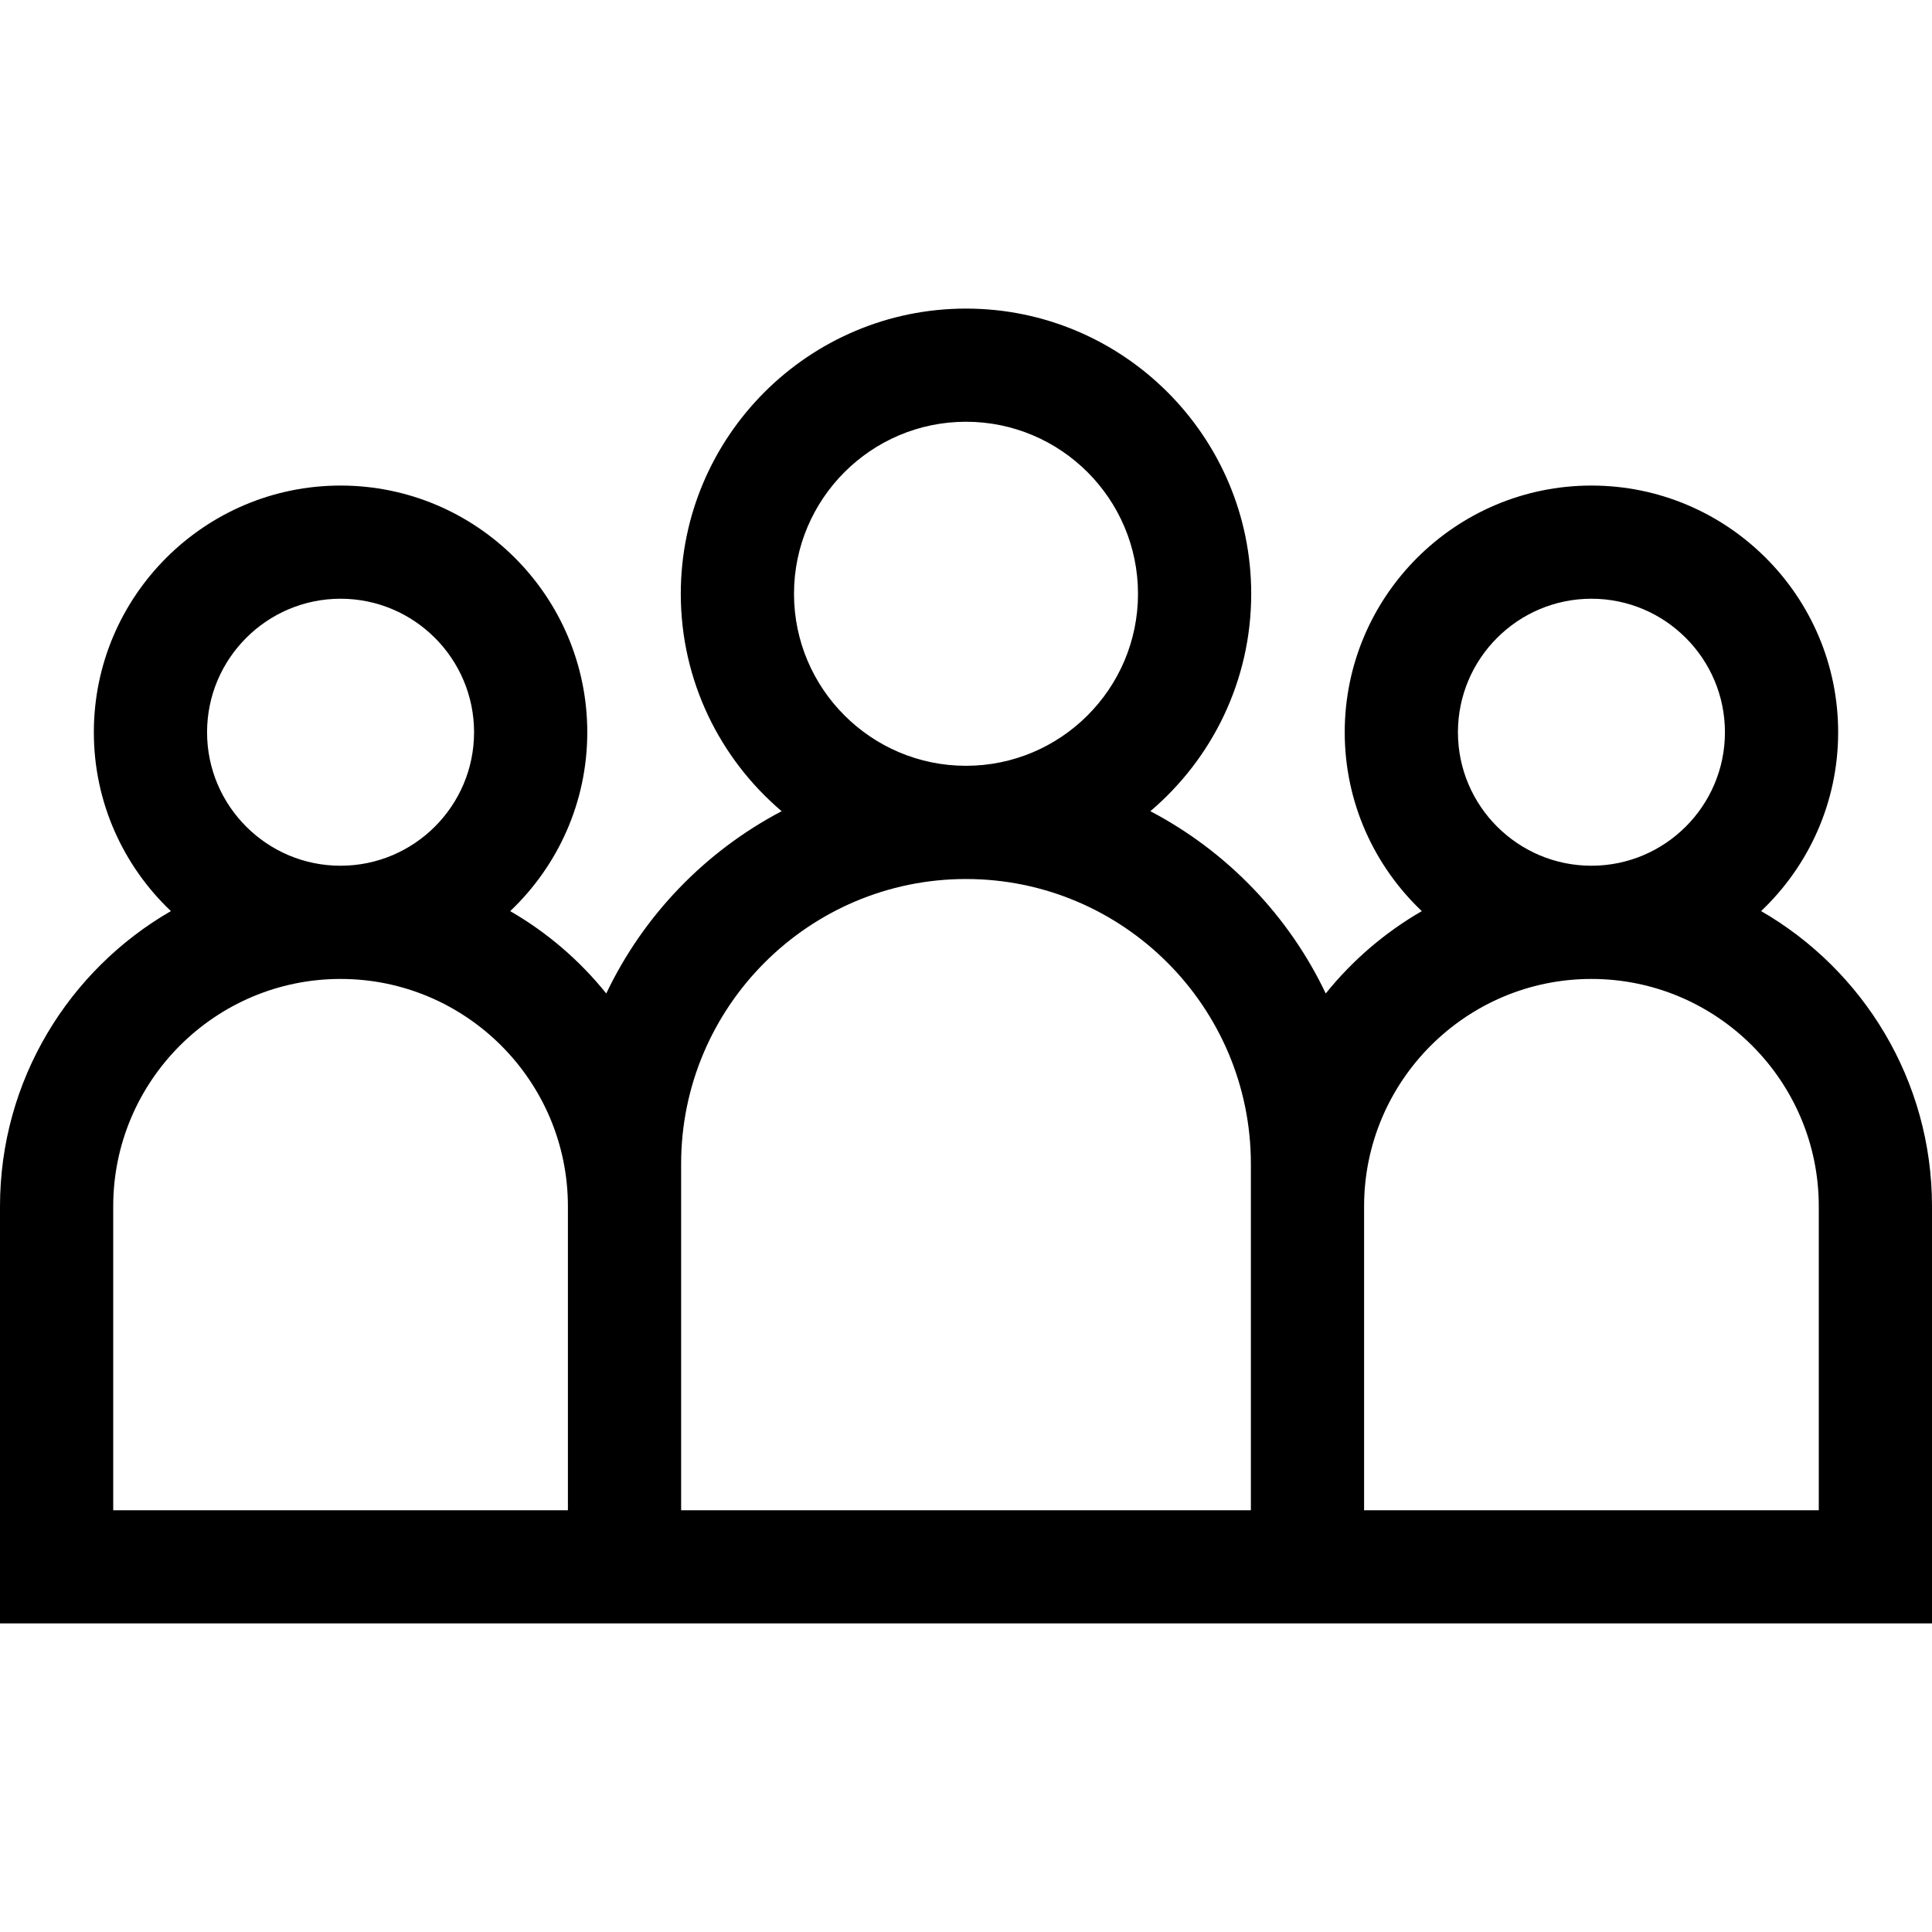 <?xml version="1.0" encoding="UTF-8"?> <svg xmlns="http://www.w3.org/2000/svg" width="40" height="40" viewBox="0 0 40 40" fill="none"> <path d="M36.462 18.863C37.443 17.932 38.057 16.617 38.057 15.161C38.057 12.344 35.766 10.053 32.949 10.053C30.133 10.053 27.841 12.344 27.841 15.161C27.841 16.617 28.455 17.932 29.437 18.864C28.672 19.305 27.998 19.885 27.448 20.569C26.679 18.952 25.398 17.625 23.817 16.795C25.093 15.711 25.905 14.096 25.905 12.294C25.905 9.038 23.256 6.389 20 6.389C16.744 6.389 14.095 9.038 14.095 12.294C14.095 14.096 14.907 15.711 16.183 16.795C14.602 17.625 13.321 18.952 12.552 20.569C12.002 19.885 11.328 19.305 10.563 18.864C11.545 17.932 12.159 16.617 12.159 15.161C12.159 12.344 9.867 10.053 7.051 10.053C4.235 10.053 1.943 12.344 1.943 15.161C1.943 16.617 2.557 17.932 3.538 18.863C1.425 20.083 0 22.366 0 24.976V33.611H40V24.976C40 22.366 38.575 20.083 36.462 18.863ZM7.051 12.396C8.575 12.396 9.815 13.636 9.815 15.161C9.815 16.684 8.575 17.924 7.051 17.924C5.527 17.925 4.287 16.685 4.287 15.161C4.287 13.636 5.527 12.396 7.051 12.396ZM11.758 31.268H2.344V24.976C2.344 22.38 4.455 20.268 7.051 20.268C9.646 20.268 11.758 22.38 11.758 24.976V31.268ZM20 8.732C21.964 8.732 23.561 10.33 23.561 12.294C23.561 14.258 21.964 15.855 20 15.855C18.036 15.855 16.439 14.258 16.439 12.294C16.439 10.33 18.036 8.732 20 8.732ZM25.898 31.268H14.102V24.097C14.102 20.845 16.748 18.199 20 18.199C23.252 18.199 25.898 20.845 25.898 24.097V31.268ZM32.949 12.396C34.473 12.396 35.713 13.636 35.713 15.161C35.713 16.684 34.473 17.924 32.949 17.924C31.425 17.924 30.185 16.684 30.185 15.161C30.185 13.636 31.425 12.396 32.949 12.396ZM37.656 31.268H28.242V24.976C28.242 22.38 30.354 20.268 32.949 20.268C35.545 20.268 37.656 22.38 37.656 24.976V31.268Z" fill="black"></path> </svg> 